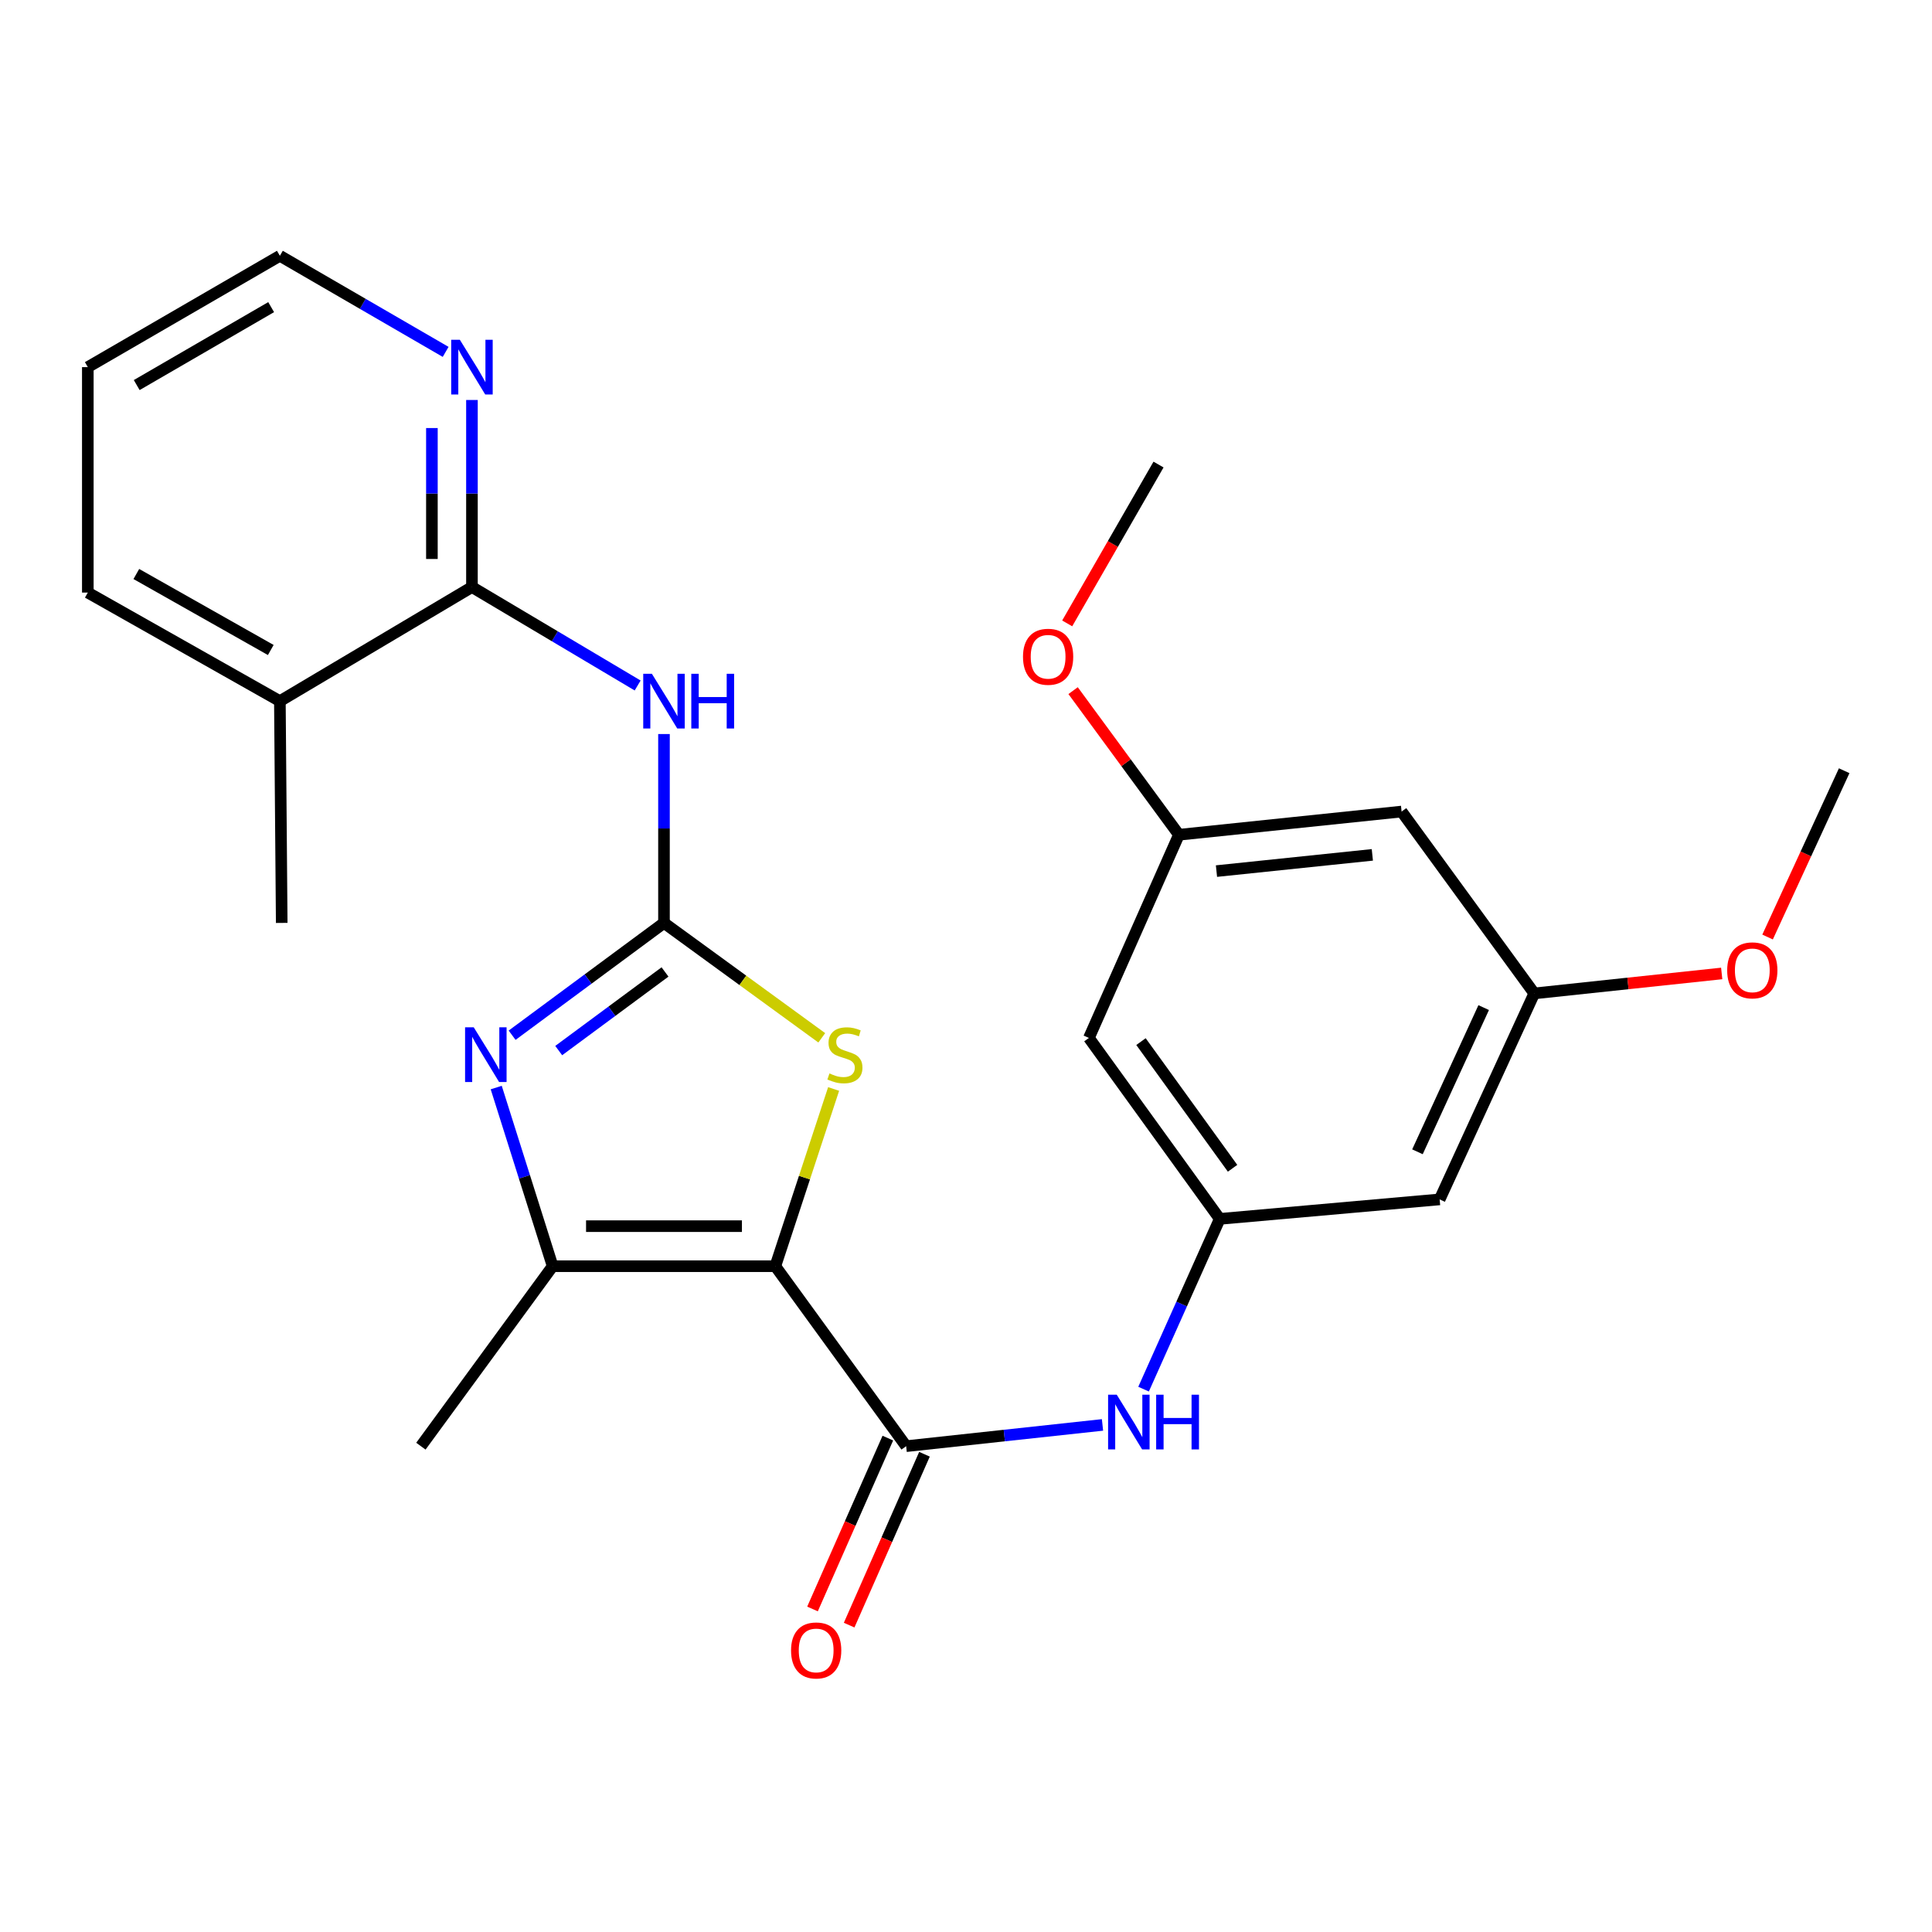 <?xml version='1.0' encoding='iso-8859-1'?>
<svg version='1.1' baseProfile='full'
              xmlns='http://www.w3.org/2000/svg'
                      xmlns:rdkit='http://www.rdkit.org/xml'
                      xmlns:xlink='http://www.w3.org/1999/xlink'
                  xml:space='preserve'
width='1000px' height='1000px' viewBox='0 0 1000 1000'>
<!-- END OF HEADER -->
<rect style='opacity:1.0;fill:#FFFFFF;stroke:none' width='1000' height='1000' x='0' y='0'> </rect>
<path class='bond-2' d='M 401.307,655.384 L 416.395,609.518' style='fill:none;fill-rule:evenodd;stroke:#000000;stroke-width:6px;stroke-linecap:butt;stroke-linejoin:miter;stroke-opacity:1' />
<path class='bond-2' d='M 416.395,609.518 L 431.482,563.652' style='fill:none;fill-rule:evenodd;stroke:#CCCC00;stroke-width:6px;stroke-linecap:butt;stroke-linejoin:miter;stroke-opacity:1' />
<path class='bond-3' d='M 401.307,655.384 L 286.056,655.384' style='fill:none;fill-rule:evenodd;stroke:#000000;stroke-width:6px;stroke-linecap:butt;stroke-linejoin:miter;stroke-opacity:1' />
<path class='bond-3' d='M 384.019,634.658 L 303.343,634.658' style='fill:none;fill-rule:evenodd;stroke:#000000;stroke-width:6px;stroke-linecap:butt;stroke-linejoin:miter;stroke-opacity:1' />
<path class='bond-4' d='M 401.307,655.384 L 469.025,748.539' style='fill:none;fill-rule:evenodd;stroke:#000000;stroke-width:6px;stroke-linecap:butt;stroke-linejoin:miter;stroke-opacity:1' />
<path class='bond-0' d='M 343.676,477.7 L 384.512,507.435' style='fill:none;fill-rule:evenodd;stroke:#000000;stroke-width:6px;stroke-linecap:butt;stroke-linejoin:miter;stroke-opacity:1' />
<path class='bond-0' d='M 384.512,507.435 L 425.349,537.17' style='fill:none;fill-rule:evenodd;stroke:#CCCC00;stroke-width:6px;stroke-linecap:butt;stroke-linejoin:miter;stroke-opacity:1' />
<path class='bond-5' d='M 343.676,477.7 L 343.676,428.819' style='fill:none;fill-rule:evenodd;stroke:#000000;stroke-width:6px;stroke-linecap:butt;stroke-linejoin:miter;stroke-opacity:1' />
<path class='bond-5' d='M 343.676,428.819 L 343.676,379.939' style='fill:none;fill-rule:evenodd;stroke:#0000FF;stroke-width:6px;stroke-linecap:butt;stroke-linejoin:miter;stroke-opacity:1' />
<path class='bond-26' d='M 343.676,477.7 L 304.374,506.764' style='fill:none;fill-rule:evenodd;stroke:#000000;stroke-width:6px;stroke-linecap:butt;stroke-linejoin:miter;stroke-opacity:1' />
<path class='bond-26' d='M 304.374,506.764 L 265.072,535.828' style='fill:none;fill-rule:evenodd;stroke:#0000FF;stroke-width:6px;stroke-linecap:butt;stroke-linejoin:miter;stroke-opacity:1' />
<path class='bond-26' d='M 344.209,503.084 L 316.698,523.429' style='fill:none;fill-rule:evenodd;stroke:#000000;stroke-width:6px;stroke-linecap:butt;stroke-linejoin:miter;stroke-opacity:1' />
<path class='bond-26' d='M 316.698,523.429 L 289.187,543.773' style='fill:none;fill-rule:evenodd;stroke:#0000FF;stroke-width:6px;stroke-linecap:butt;stroke-linejoin:miter;stroke-opacity:1' />
<path class='bond-1' d='M 256.845,562.921 L 271.451,609.153' style='fill:none;fill-rule:evenodd;stroke:#0000FF;stroke-width:6px;stroke-linecap:butt;stroke-linejoin:miter;stroke-opacity:1' />
<path class='bond-1' d='M 271.451,609.153 L 286.056,655.384' style='fill:none;fill-rule:evenodd;stroke:#000000;stroke-width:6px;stroke-linecap:butt;stroke-linejoin:miter;stroke-opacity:1' />
<path class='bond-17' d='M 286.056,655.384 L 217.854,748.539' style='fill:none;fill-rule:evenodd;stroke:#000000;stroke-width:6px;stroke-linecap:butt;stroke-linejoin:miter;stroke-opacity:1' />
<path class='bond-7' d='M 469.025,748.539 L 519.837,743.036' style='fill:none;fill-rule:evenodd;stroke:#000000;stroke-width:6px;stroke-linecap:butt;stroke-linejoin:miter;stroke-opacity:1' />
<path class='bond-7' d='M 519.837,743.036 L 570.65,737.534' style='fill:none;fill-rule:evenodd;stroke:#0000FF;stroke-width:6px;stroke-linecap:butt;stroke-linejoin:miter;stroke-opacity:1' />
<path class='bond-10' d='M 459.543,744.358 L 440.047,788.579' style='fill:none;fill-rule:evenodd;stroke:#000000;stroke-width:6px;stroke-linecap:butt;stroke-linejoin:miter;stroke-opacity:1' />
<path class='bond-10' d='M 440.047,788.579 L 420.551,832.8' style='fill:none;fill-rule:evenodd;stroke:#FF0000;stroke-width:6px;stroke-linecap:butt;stroke-linejoin:miter;stroke-opacity:1' />
<path class='bond-10' d='M 478.508,752.719 L 459.012,796.94' style='fill:none;fill-rule:evenodd;stroke:#000000;stroke-width:6px;stroke-linecap:butt;stroke-linejoin:miter;stroke-opacity:1' />
<path class='bond-10' d='M 459.012,796.94 L 439.517,841.161' style='fill:none;fill-rule:evenodd;stroke:#FF0000;stroke-width:6px;stroke-linecap:butt;stroke-linejoin:miter;stroke-opacity:1' />
<path class='bond-6' d='M 330.045,354.81 L 287.163,329.33' style='fill:none;fill-rule:evenodd;stroke:#0000FF;stroke-width:6px;stroke-linecap:butt;stroke-linejoin:miter;stroke-opacity:1' />
<path class='bond-6' d='M 287.163,329.33 L 244.28,303.85' style='fill:none;fill-rule:evenodd;stroke:#000000;stroke-width:6px;stroke-linecap:butt;stroke-linejoin:miter;stroke-opacity:1' />
<path class='bond-9' d='M 244.28,303.85 L 244.28,255.441' style='fill:none;fill-rule:evenodd;stroke:#000000;stroke-width:6px;stroke-linecap:butt;stroke-linejoin:miter;stroke-opacity:1' />
<path class='bond-9' d='M 244.28,255.441 L 244.28,207.032' style='fill:none;fill-rule:evenodd;stroke:#0000FF;stroke-width:6px;stroke-linecap:butt;stroke-linejoin:miter;stroke-opacity:1' />
<path class='bond-9' d='M 223.553,289.327 L 223.553,255.441' style='fill:none;fill-rule:evenodd;stroke:#000000;stroke-width:6px;stroke-linecap:butt;stroke-linejoin:miter;stroke-opacity:1' />
<path class='bond-9' d='M 223.553,255.441 L 223.553,221.555' style='fill:none;fill-rule:evenodd;stroke:#0000FF;stroke-width:6px;stroke-linecap:butt;stroke-linejoin:miter;stroke-opacity:1' />
<path class='bond-16' d='M 244.28,303.85 L 144.862,362.909' style='fill:none;fill-rule:evenodd;stroke:#000000;stroke-width:6px;stroke-linecap:butt;stroke-linejoin:miter;stroke-opacity:1' />
<path class='bond-8' d='M 591.912,719.017 L 611.625,674.954' style='fill:none;fill-rule:evenodd;stroke:#0000FF;stroke-width:6px;stroke-linecap:butt;stroke-linejoin:miter;stroke-opacity:1' />
<path class='bond-8' d='M 611.625,674.954 L 631.337,630.892' style='fill:none;fill-rule:evenodd;stroke:#000000;stroke-width:6px;stroke-linecap:butt;stroke-linejoin:miter;stroke-opacity:1' />
<path class='bond-11' d='M 631.337,630.892 L 563.619,537.231' style='fill:none;fill-rule:evenodd;stroke:#000000;stroke-width:6px;stroke-linecap:butt;stroke-linejoin:miter;stroke-opacity:1' />
<path class='bond-11' d='M 637.976,604.699 L 590.573,539.136' style='fill:none;fill-rule:evenodd;stroke:#000000;stroke-width:6px;stroke-linecap:butt;stroke-linejoin:miter;stroke-opacity:1' />
<path class='bond-12' d='M 631.337,630.892 L 745.161,620.805' style='fill:none;fill-rule:evenodd;stroke:#000000;stroke-width:6px;stroke-linecap:butt;stroke-linejoin:miter;stroke-opacity:1' />
<path class='bond-20' d='M 230.667,182.135 L 187.764,157.265' style='fill:none;fill-rule:evenodd;stroke:#0000FF;stroke-width:6px;stroke-linecap:butt;stroke-linejoin:miter;stroke-opacity:1' />
<path class='bond-20' d='M 187.764,157.265 L 144.862,132.395' style='fill:none;fill-rule:evenodd;stroke:#000000;stroke-width:6px;stroke-linecap:butt;stroke-linejoin:miter;stroke-opacity:1' />
<path class='bond-13' d='M 563.619,537.231 L 610.208,432.067' style='fill:none;fill-rule:evenodd;stroke:#000000;stroke-width:6px;stroke-linecap:butt;stroke-linejoin:miter;stroke-opacity:1' />
<path class='bond-14' d='M 745.161,620.805 L 794.133,514.19' style='fill:none;fill-rule:evenodd;stroke:#000000;stroke-width:6px;stroke-linecap:butt;stroke-linejoin:miter;stroke-opacity:1' />
<path class='bond-14' d='M 733.672,596.162 L 767.953,521.531' style='fill:none;fill-rule:evenodd;stroke:#000000;stroke-width:6px;stroke-linecap:butt;stroke-linejoin:miter;stroke-opacity:1' />
<path class='bond-19' d='M 610.208,432.067 L 582.823,394.772' style='fill:none;fill-rule:evenodd;stroke:#000000;stroke-width:6px;stroke-linecap:butt;stroke-linejoin:miter;stroke-opacity:1' />
<path class='bond-19' d='M 582.823,394.772 L 555.439,357.477' style='fill:none;fill-rule:evenodd;stroke:#FF0000;stroke-width:6px;stroke-linecap:butt;stroke-linejoin:miter;stroke-opacity:1' />
<path class='bond-27' d='M 610.208,432.067 L 725.459,420.057' style='fill:none;fill-rule:evenodd;stroke:#000000;stroke-width:6px;stroke-linecap:butt;stroke-linejoin:miter;stroke-opacity:1' />
<path class='bond-27' d='M 629.644,450.88 L 710.32,442.473' style='fill:none;fill-rule:evenodd;stroke:#000000;stroke-width:6px;stroke-linecap:butt;stroke-linejoin:miter;stroke-opacity:1' />
<path class='bond-15' d='M 794.133,514.19 L 725.459,420.057' style='fill:none;fill-rule:evenodd;stroke:#000000;stroke-width:6px;stroke-linecap:butt;stroke-linejoin:miter;stroke-opacity:1' />
<path class='bond-18' d='M 794.133,514.19 L 842.643,509.023' style='fill:none;fill-rule:evenodd;stroke:#000000;stroke-width:6px;stroke-linecap:butt;stroke-linejoin:miter;stroke-opacity:1' />
<path class='bond-18' d='M 842.643,509.023 L 891.152,503.856' style='fill:none;fill-rule:evenodd;stroke:#FF0000;stroke-width:6px;stroke-linecap:butt;stroke-linejoin:miter;stroke-opacity:1' />
<path class='bond-21' d='M 144.862,362.909 L 145.817,477.7' style='fill:none;fill-rule:evenodd;stroke:#000000;stroke-width:6px;stroke-linecap:butt;stroke-linejoin:miter;stroke-opacity:1' />
<path class='bond-22' d='M 144.862,362.909 L 45.455,306.717' style='fill:none;fill-rule:evenodd;stroke:#000000;stroke-width:6px;stroke-linecap:butt;stroke-linejoin:miter;stroke-opacity:1' />
<path class='bond-22' d='M 140.15,336.437 L 70.565,297.103' style='fill:none;fill-rule:evenodd;stroke:#000000;stroke-width:6px;stroke-linecap:butt;stroke-linejoin:miter;stroke-opacity:1' />
<path class='bond-23' d='M 914.895,485.007 L 934.72,441.967' style='fill:none;fill-rule:evenodd;stroke:#FF0000;stroke-width:6px;stroke-linecap:butt;stroke-linejoin:miter;stroke-opacity:1' />
<path class='bond-23' d='M 934.72,441.967 L 954.545,398.927' style='fill:none;fill-rule:evenodd;stroke:#000000;stroke-width:6px;stroke-linecap:butt;stroke-linejoin:miter;stroke-opacity:1' />
<path class='bond-24' d='M 552.381,322.67 L 576.015,281.56' style='fill:none;fill-rule:evenodd;stroke:#FF0000;stroke-width:6px;stroke-linecap:butt;stroke-linejoin:miter;stroke-opacity:1' />
<path class='bond-24' d='M 576.015,281.56 L 599.649,240.45' style='fill:none;fill-rule:evenodd;stroke:#000000;stroke-width:6px;stroke-linecap:butt;stroke-linejoin:miter;stroke-opacity:1' />
<path class='bond-28' d='M 144.862,132.395 L 45.455,190.026' style='fill:none;fill-rule:evenodd;stroke:#000000;stroke-width:6px;stroke-linecap:butt;stroke-linejoin:miter;stroke-opacity:1' />
<path class='bond-28' d='M 140.346,158.971 L 70.761,199.313' style='fill:none;fill-rule:evenodd;stroke:#000000;stroke-width:6px;stroke-linecap:butt;stroke-linejoin:miter;stroke-opacity:1' />
<path class='bond-25' d='M 45.455,306.717 L 45.455,190.026' style='fill:none;fill-rule:evenodd;stroke:#000000;stroke-width:6px;stroke-linecap:butt;stroke-linejoin:miter;stroke-opacity:1' />
<path  class='atom-2' d='M 245.205 531.73
L 254.485 546.73
Q 255.405 548.21, 256.885 550.89
Q 258.365 553.57, 258.445 553.73
L 258.445 531.73
L 262.205 531.73
L 262.205 560.05
L 258.325 560.05
L 248.365 543.65
Q 247.205 541.73, 245.965 539.53
Q 244.765 537.33, 244.405 536.65
L 244.405 560.05
L 240.725 560.05
L 240.725 531.73
L 245.205 531.73
' fill='#0000FF'/>
<path  class='atom-3' d='M 429.325 555.61
Q 429.645 555.73, 430.965 556.29
Q 432.285 556.85, 433.725 557.21
Q 435.205 557.53, 436.645 557.53
Q 439.325 557.53, 440.885 556.25
Q 442.445 554.93, 442.445 552.65
Q 442.445 551.09, 441.645 550.13
Q 440.885 549.17, 439.685 548.65
Q 438.485 548.13, 436.485 547.53
Q 433.965 546.77, 432.445 546.05
Q 430.965 545.33, 429.885 543.81
Q 428.845 542.29, 428.845 539.73
Q 428.845 536.17, 431.245 533.97
Q 433.685 531.77, 438.485 531.77
Q 441.765 531.77, 445.485 533.33
L 444.565 536.41
Q 441.165 535.01, 438.605 535.01
Q 435.845 535.01, 434.325 536.17
Q 432.805 537.29, 432.845 539.25
Q 432.845 540.77, 433.605 541.69
Q 434.405 542.61, 435.525 543.13
Q 436.685 543.65, 438.605 544.25
Q 441.165 545.05, 442.685 545.85
Q 444.205 546.65, 445.285 548.29
Q 446.405 549.89, 446.405 552.65
Q 446.405 556.57, 443.765 558.69
Q 441.165 560.77, 436.805 560.77
Q 434.285 560.77, 432.365 560.21
Q 430.485 559.69, 428.245 558.77
L 429.325 555.61
' fill='#CCCC00'/>
<path  class='atom-6' d='M 337.416 348.749
L 346.696 363.749
Q 347.616 365.229, 349.096 367.909
Q 350.576 370.589, 350.656 370.749
L 350.656 348.749
L 354.416 348.749
L 354.416 377.069
L 350.536 377.069
L 340.576 360.669
Q 339.416 358.749, 338.176 356.549
Q 336.976 354.349, 336.616 353.669
L 336.616 377.069
L 332.936 377.069
L 332.936 348.749
L 337.416 348.749
' fill='#0000FF'/>
<path  class='atom-6' d='M 357.816 348.749
L 361.656 348.749
L 361.656 360.789
L 376.136 360.789
L 376.136 348.749
L 379.976 348.749
L 379.976 377.069
L 376.136 377.069
L 376.136 363.989
L 361.656 363.989
L 361.656 377.069
L 357.816 377.069
L 357.816 348.749
' fill='#0000FF'/>
<path  class='atom-8' d='M 578.028 721.897
L 587.308 736.897
Q 588.228 738.377, 589.708 741.057
Q 591.188 743.737, 591.268 743.897
L 591.268 721.897
L 595.028 721.897
L 595.028 750.217
L 591.148 750.217
L 581.188 733.817
Q 580.028 731.897, 578.788 729.697
Q 577.588 727.497, 577.228 726.817
L 577.228 750.217
L 573.548 750.217
L 573.548 721.897
L 578.028 721.897
' fill='#0000FF'/>
<path  class='atom-8' d='M 598.428 721.897
L 602.268 721.897
L 602.268 733.937
L 616.748 733.937
L 616.748 721.897
L 620.588 721.897
L 620.588 750.217
L 616.748 750.217
L 616.748 737.137
L 602.268 737.137
L 602.268 750.217
L 598.428 750.217
L 598.428 721.897
' fill='#0000FF'/>
<path  class='atom-10' d='M 238.02 175.866
L 247.3 190.866
Q 248.22 192.346, 249.7 195.026
Q 251.18 197.706, 251.26 197.866
L 251.26 175.866
L 255.02 175.866
L 255.02 204.186
L 251.14 204.186
L 241.18 187.786
Q 240.02 185.866, 238.78 183.666
Q 237.58 181.466, 237.22 180.786
L 237.22 204.186
L 233.54 204.186
L 233.54 175.866
L 238.02 175.866
' fill='#0000FF'/>
<path  class='atom-11' d='M 409.448 854.267
Q 409.448 847.467, 412.808 843.667
Q 416.168 839.867, 422.448 839.867
Q 428.728 839.867, 432.088 843.667
Q 435.448 847.467, 435.448 854.267
Q 435.448 861.147, 432.048 865.067
Q 428.648 868.947, 422.448 868.947
Q 416.208 868.947, 412.808 865.067
Q 409.448 861.187, 409.448 854.267
M 422.448 865.747
Q 426.768 865.747, 429.088 862.867
Q 431.448 859.947, 431.448 854.267
Q 431.448 848.707, 429.088 845.907
Q 426.768 843.067, 422.448 843.067
Q 418.128 843.067, 415.768 845.867
Q 413.448 848.667, 413.448 854.267
Q 413.448 859.987, 415.768 862.867
Q 418.128 865.747, 422.448 865.747
' fill='#FF0000'/>
<path  class='atom-19' d='M 893.989 502.249
Q 893.989 495.449, 897.349 491.649
Q 900.709 487.849, 906.989 487.849
Q 913.269 487.849, 916.629 491.649
Q 919.989 495.449, 919.989 502.249
Q 919.989 509.129, 916.589 513.049
Q 913.189 516.929, 906.989 516.929
Q 900.749 516.929, 897.349 513.049
Q 893.989 509.169, 893.989 502.249
M 906.989 513.729
Q 911.309 513.729, 913.629 510.849
Q 915.989 507.929, 915.989 502.249
Q 915.989 496.689, 913.629 493.889
Q 911.309 491.049, 906.989 491.049
Q 902.669 491.049, 900.309 493.849
Q 897.989 496.649, 897.989 502.249
Q 897.989 507.969, 900.309 510.849
Q 902.669 513.729, 906.989 513.729
' fill='#FF0000'/>
<path  class='atom-20' d='M 529.501 339.937
Q 529.501 333.137, 532.861 329.337
Q 536.221 325.537, 542.501 325.537
Q 548.781 325.537, 552.141 329.337
Q 555.501 333.137, 555.501 339.937
Q 555.501 346.817, 552.101 350.737
Q 548.701 354.617, 542.501 354.617
Q 536.261 354.617, 532.861 350.737
Q 529.501 346.857, 529.501 339.937
M 542.501 351.417
Q 546.821 351.417, 549.141 348.537
Q 551.501 345.617, 551.501 339.937
Q 551.501 334.377, 549.141 331.577
Q 546.821 328.737, 542.501 328.737
Q 538.181 328.737, 535.821 331.537
Q 533.501 334.337, 533.501 339.937
Q 533.501 345.657, 535.821 348.537
Q 538.181 351.417, 542.501 351.417
' fill='#FF0000'/>
</svg>
